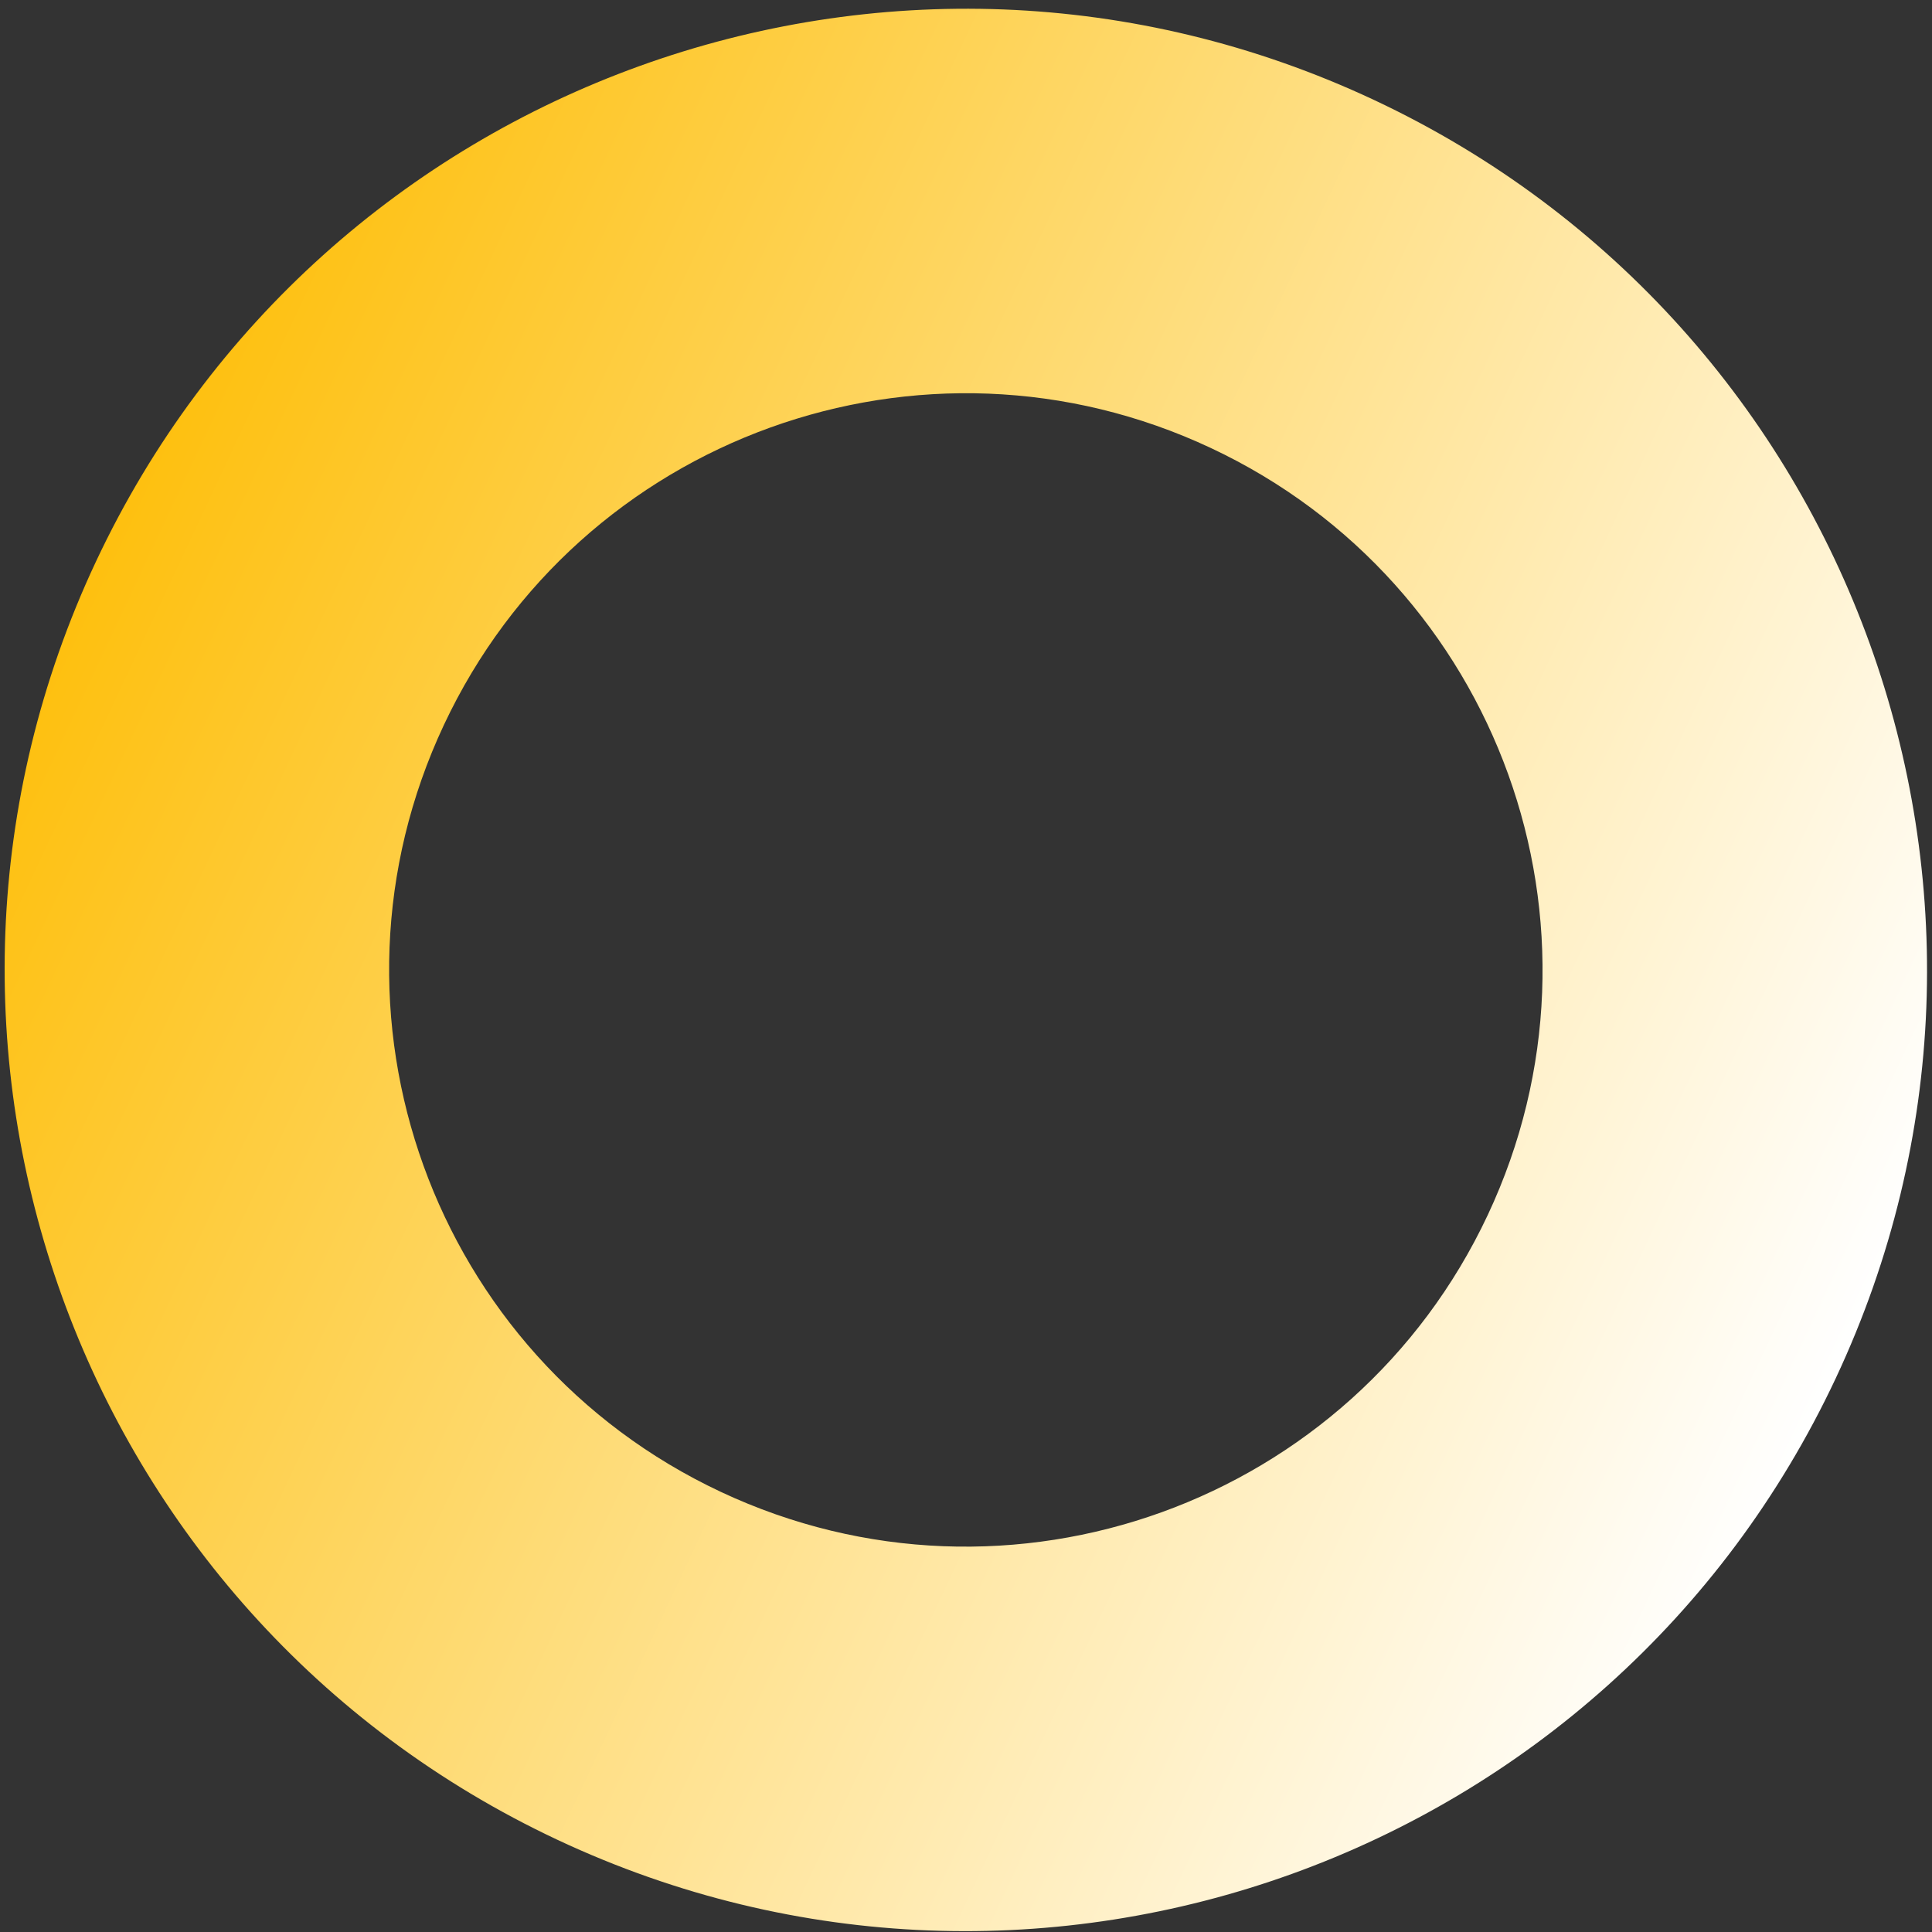 <svg width="177" height="177" viewBox="0 0 177 177" fill="none" xmlns="http://www.w3.org/2000/svg">
<rect x="0" y="0" width="177" height="177" fill="#333333" stroke="none"/>
<path d="M168.183 126.268C188.842 82.252 169.908 29.823 125.892 9.163C81.876 -11.496 29.447 7.437 8.788 51.453C-11.872 95.469 7.062 147.898 51.078 168.558C95.094 189.218 147.523 170.284 168.183 126.268ZM40.667 66.416C53.062 40.008 84.521 28.647 110.929 41.042C137.338 53.437 148.699 84.897 136.304 111.305C123.909 137.713 92.449 149.074 66.041 136.679C39.633 124.284 28.271 92.824 40.667 66.416Z" fill="url(#paint0_linear_8113_42719)"/>
<defs>
<linearGradient id="paint0_linear_8113_42719" x1="8.788" y1="51.453" x2="168.183" y2="126.268" gradientUnits="userSpaceOnUse">
<stop stop-color="#FEC00F"/>
<stop offset="1" stop-color="white"/>
</linearGradient>
</defs>
</svg>
